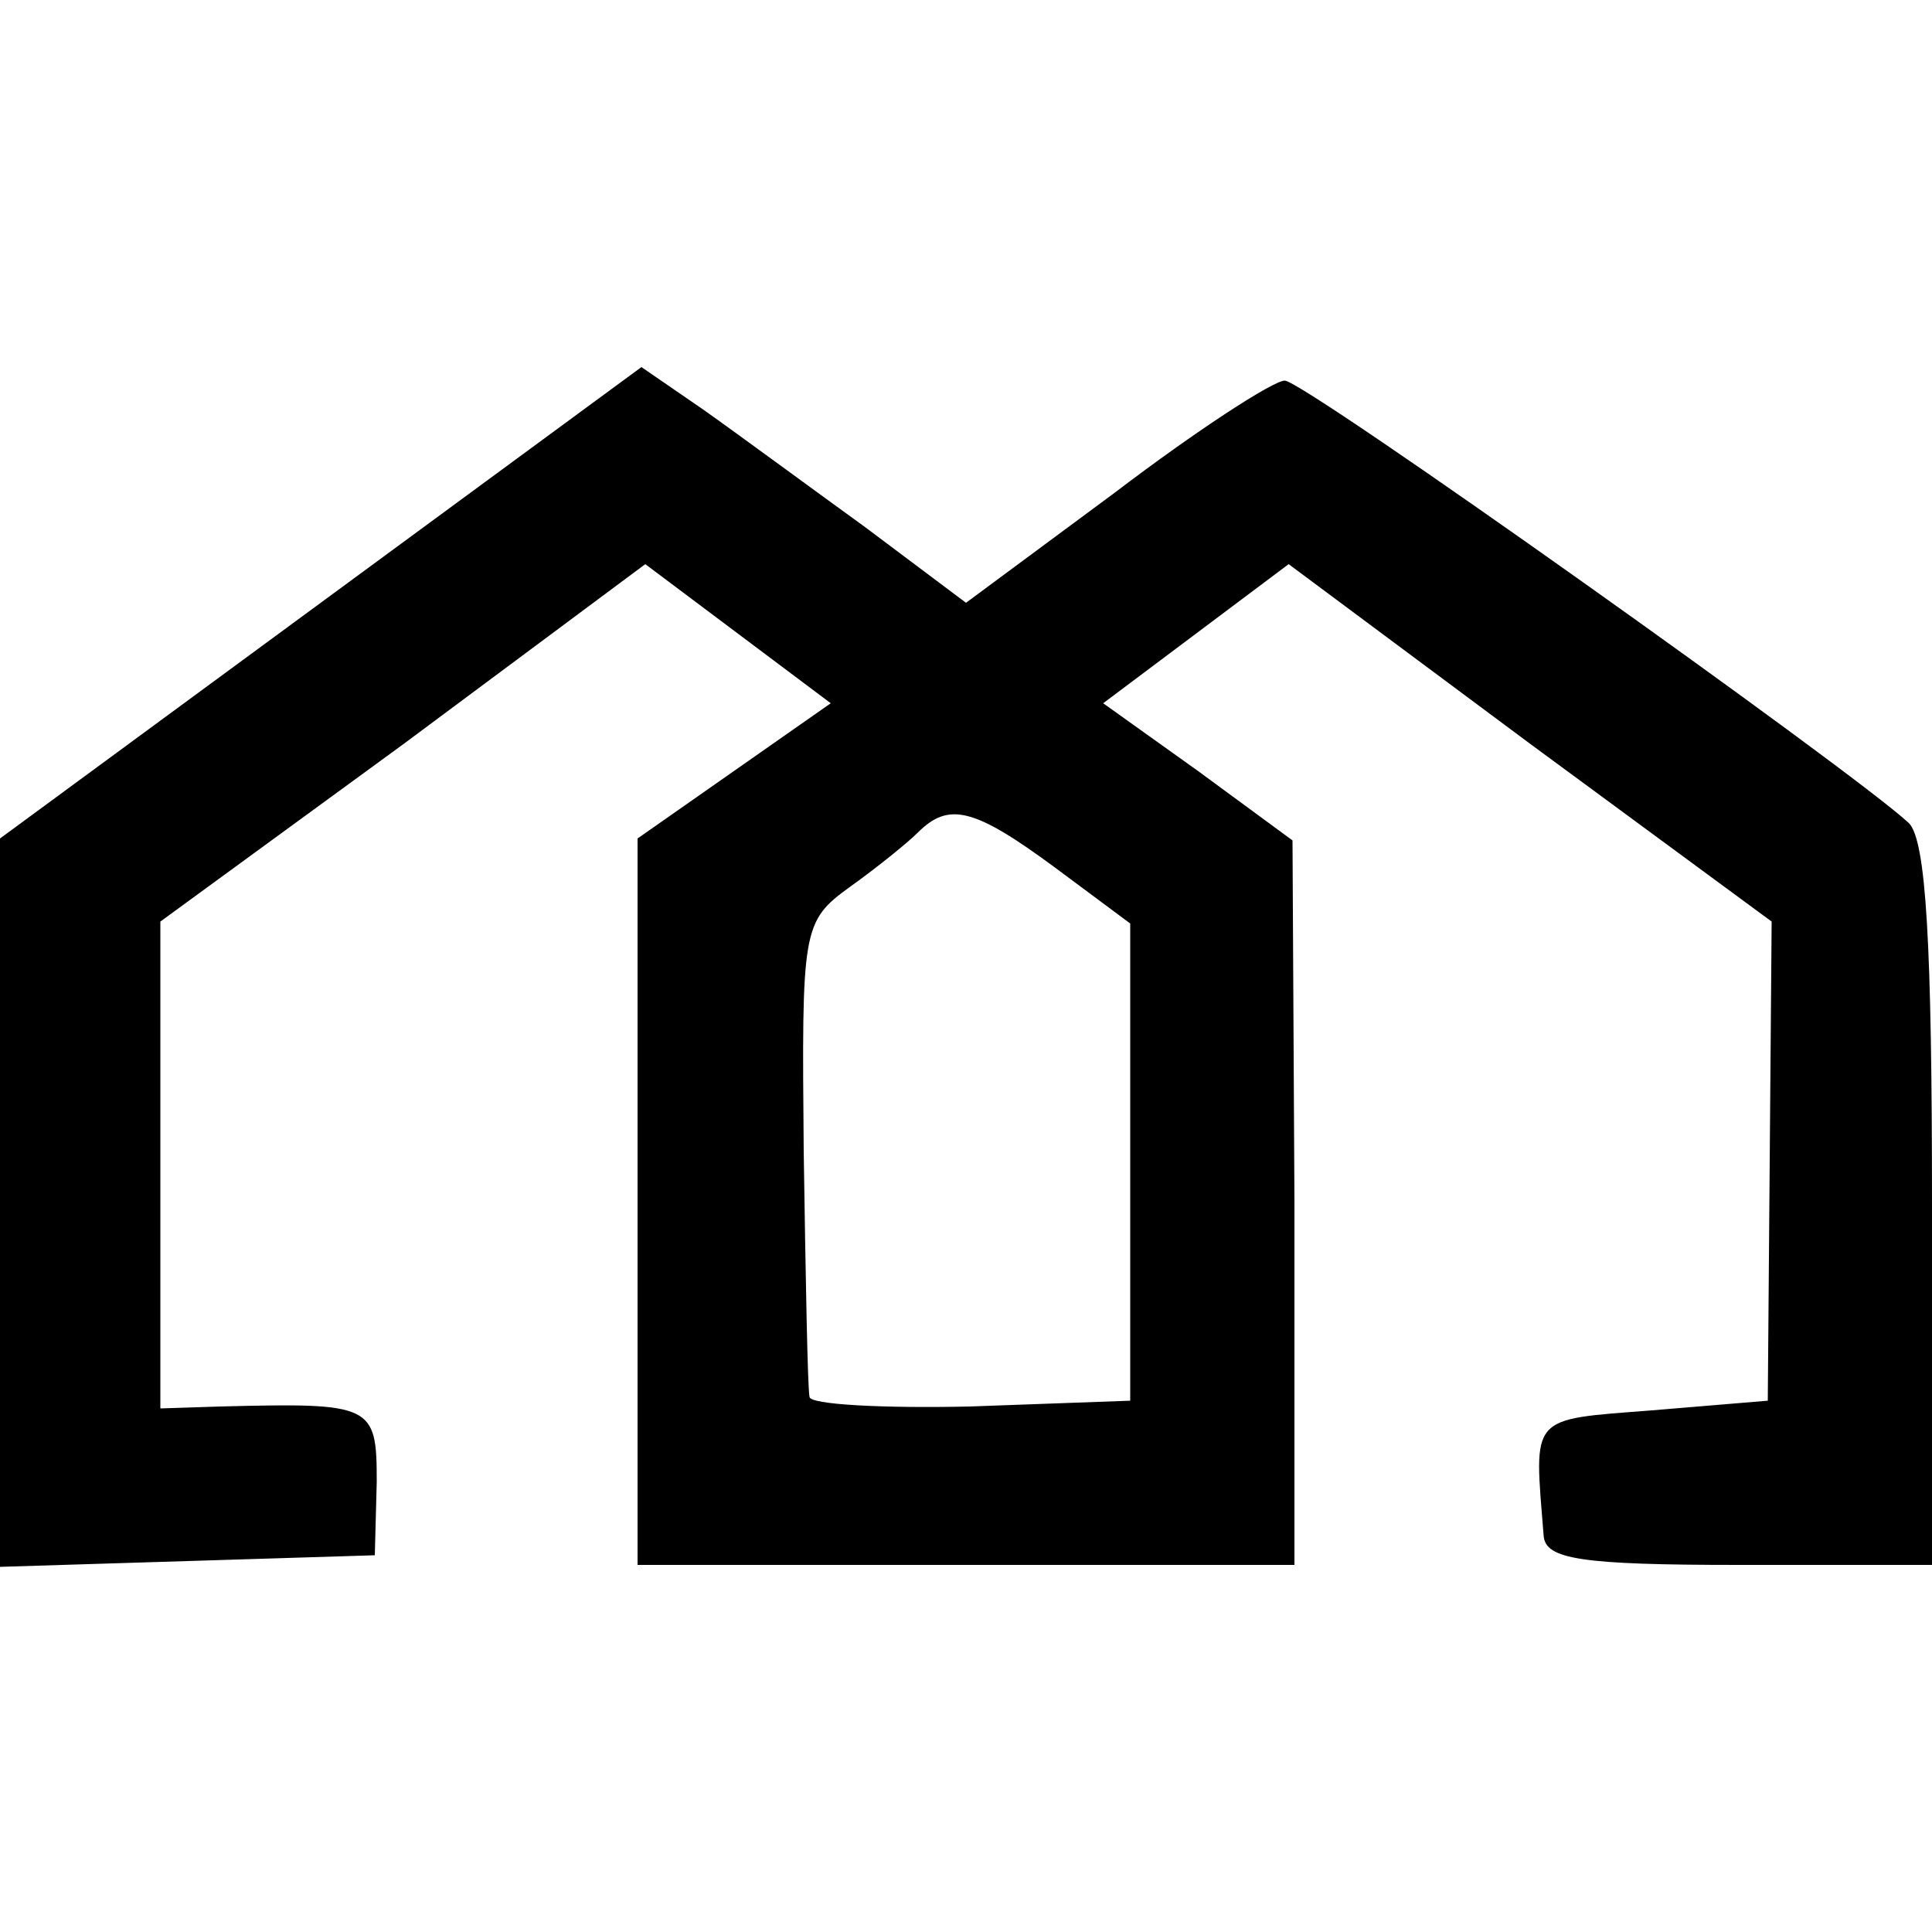 <?xml version="1.0" standalone="no"?>
<!DOCTYPE svg PUBLIC "-//W3C//DTD SVG 20010904//EN"
 "http://www.w3.org/TR/2001/REC-SVG-20010904/DTD/svg10.dtd">
<svg version="1.0" xmlns="http://www.w3.org/2000/svg"
 width="100pt" height="100pt" viewBox="0 0 100 100"
 preserveAspectRatio="xMidYMid meet">
<g transform="translate(0,100) scale(0.1,-0.1)"
fill="#000000" stroke="none">
<path d="M166 688 l-166 -122 0 -188 0 -189 97 3 97 3 1 38 c0 40 -2 41 -81
39 l-31 -1 0 126 0 126 126 92 125 93 48 -36 48 -36 -50 -35 -50 -35 0 -188 0
-188 170 0 170 0 0 188 -1 187 -49 36 -49 35 48 36 48 36 125 -93 125 -92 -1
-124 -1 -124 -60 -5 c-64 -5 -61 -2 -56 -65 1 -12 19 -15 101 -15 l100 0 0
186 c0 135 -3 189 -12 198 -29 27 -313 229 -323 229 -6 0 -46 -26 -88 -58
l-77 -57 -52 39 c-29 21 -67 49 -84 61 l-32 22 -166 -122z m380 -137 l39 -29
0 -124 0 -123 -83 -3 c-45 -1 -83 1 -83 5 -1 5 -2 61 -3 127 -1 115 -1 119 24
137 14 10 30 23 35 28 16 16 29 13 71 -18z"/>
</g>
</svg>
